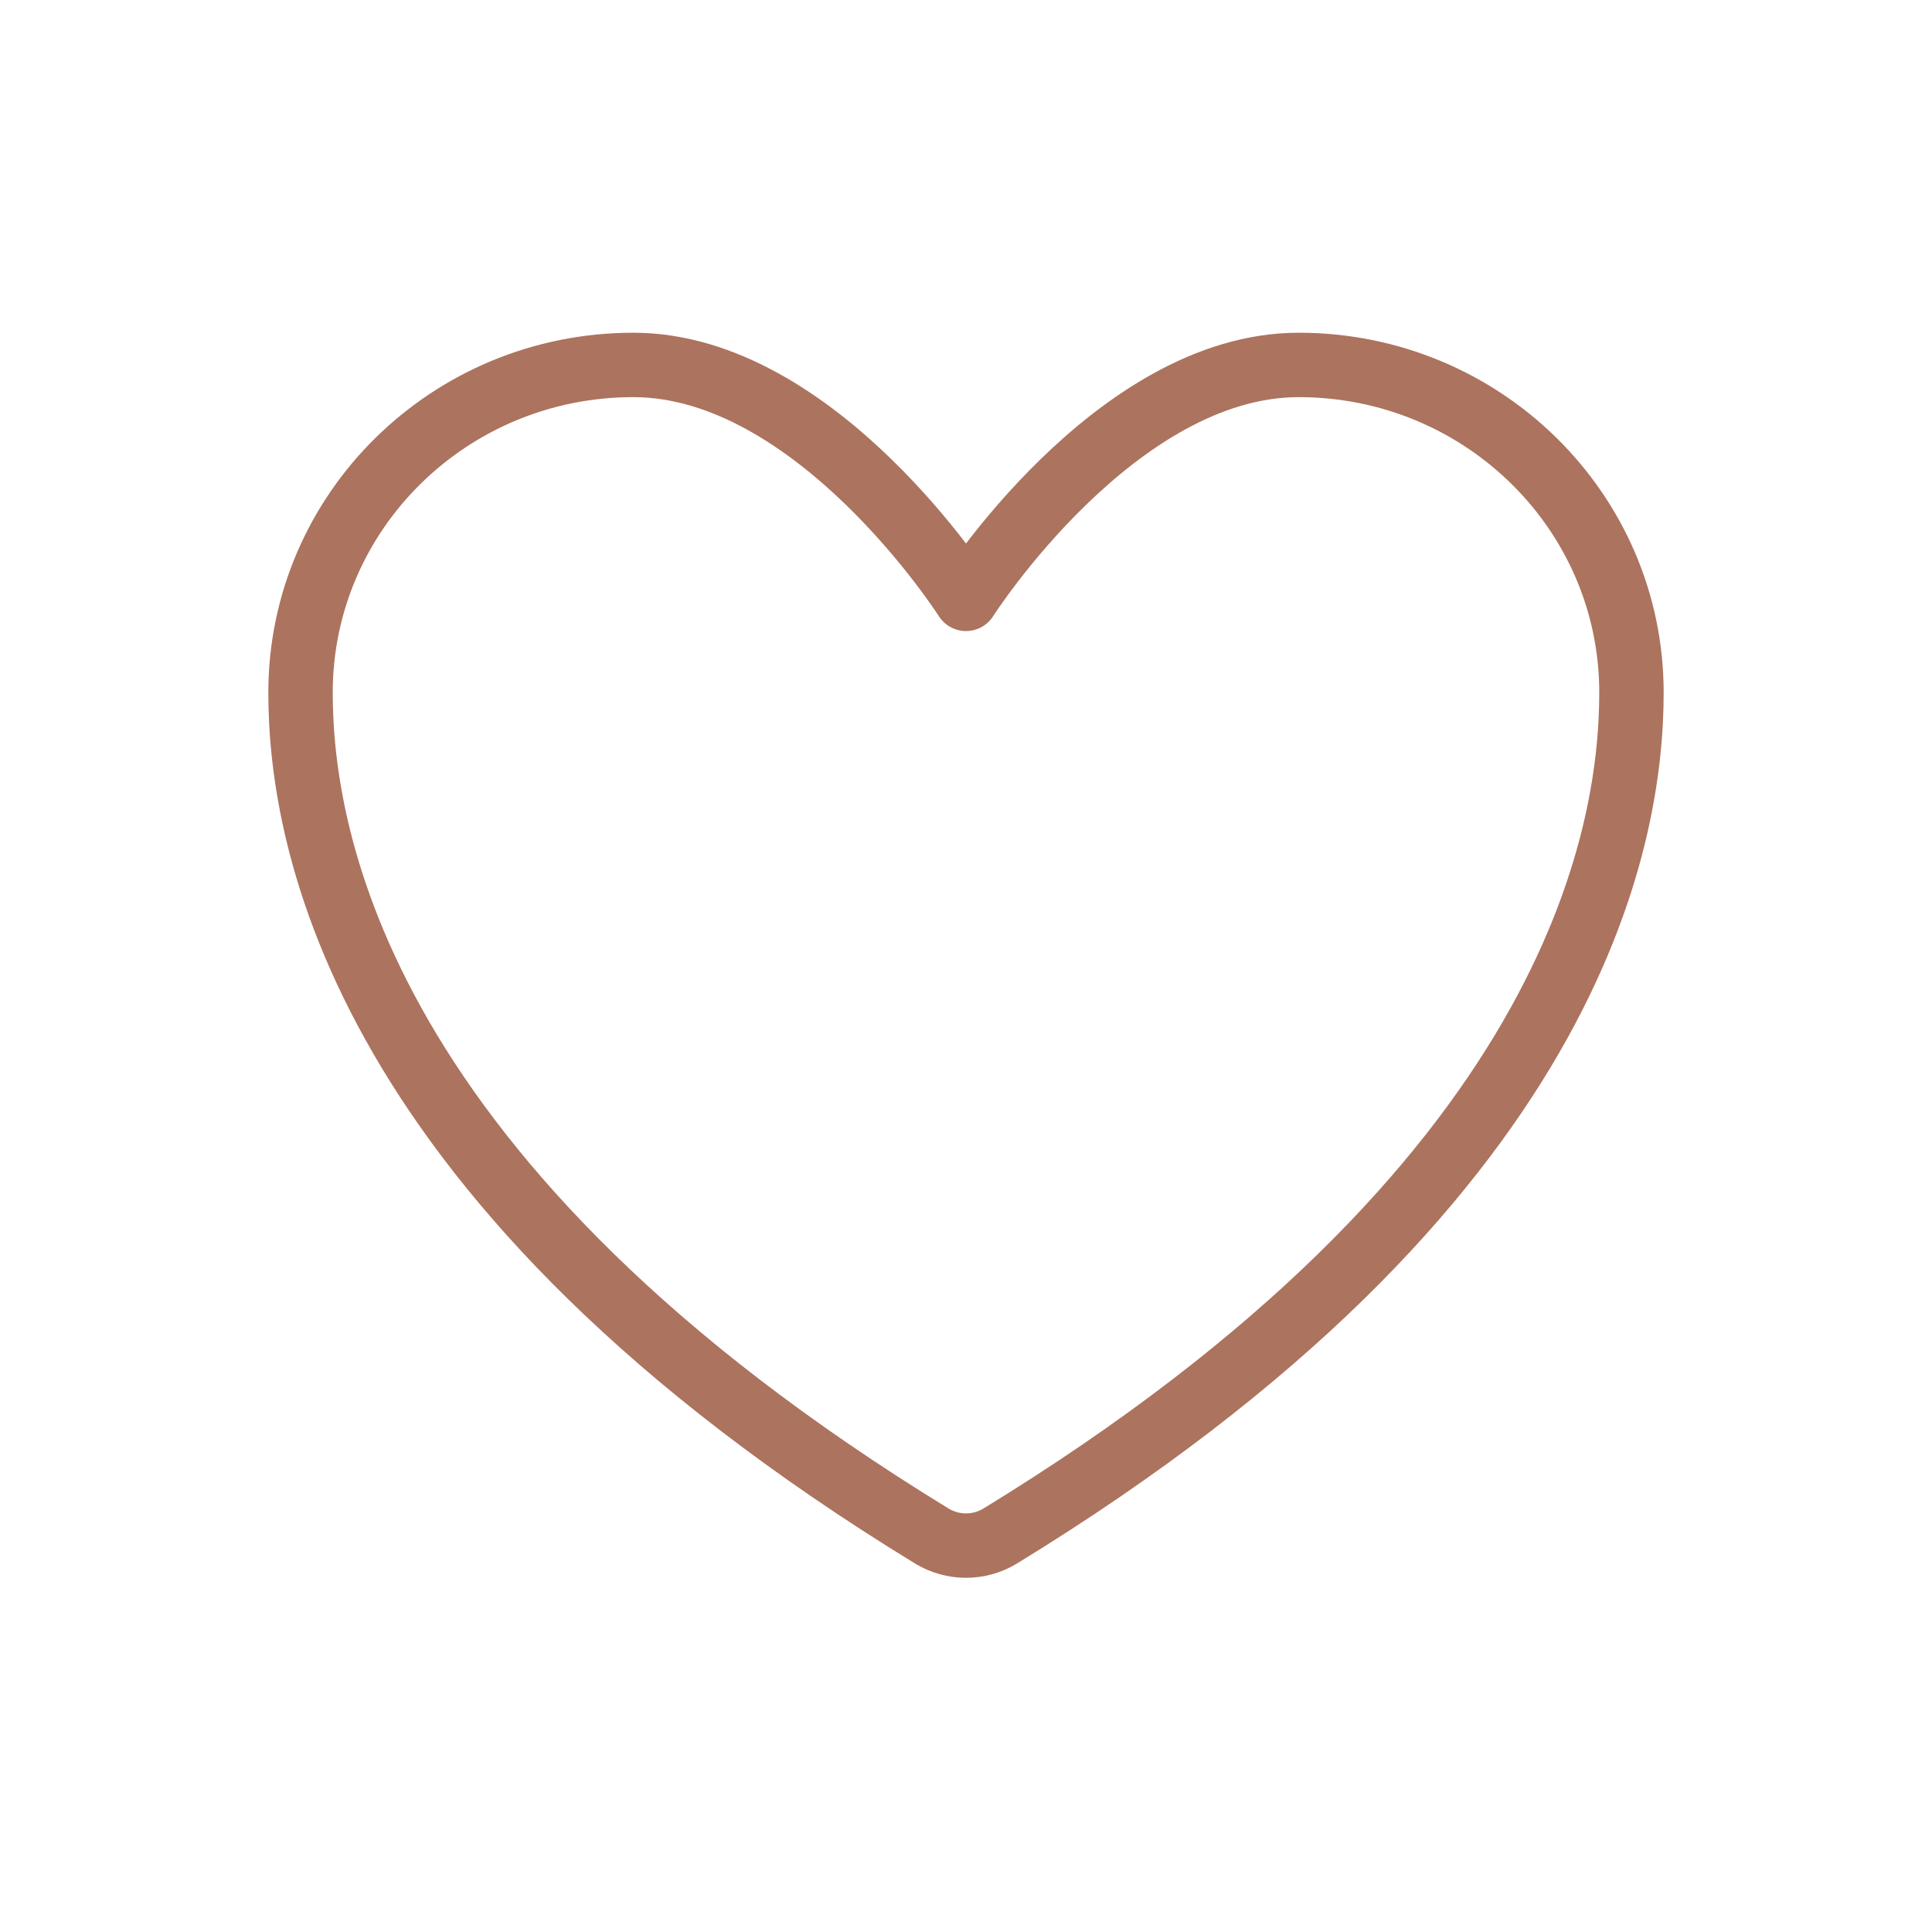 <?xml version="1.0" encoding="UTF-8"?> <svg xmlns="http://www.w3.org/2000/svg" width="90" height="90" viewBox="0 0 90 90" fill="none"> <path d="M29.5 17C20.941 17 14 23.834 14 32.266C14 39.073 16.712 55.227 43.413 71.557C43.891 71.847 44.44 72 45 72C45.56 72 46.109 71.847 46.587 71.557C73.287 55.227 76 39.073 76 32.266C76 23.834 69.059 17 60.5 17C51.941 17 45 27.897 45 27.897C45 27.897 38.059 17 29.5 17Z" stroke="#AC735E" stroke-width="3" stroke-linecap="round" stroke-linejoin="round"></path> </svg> 